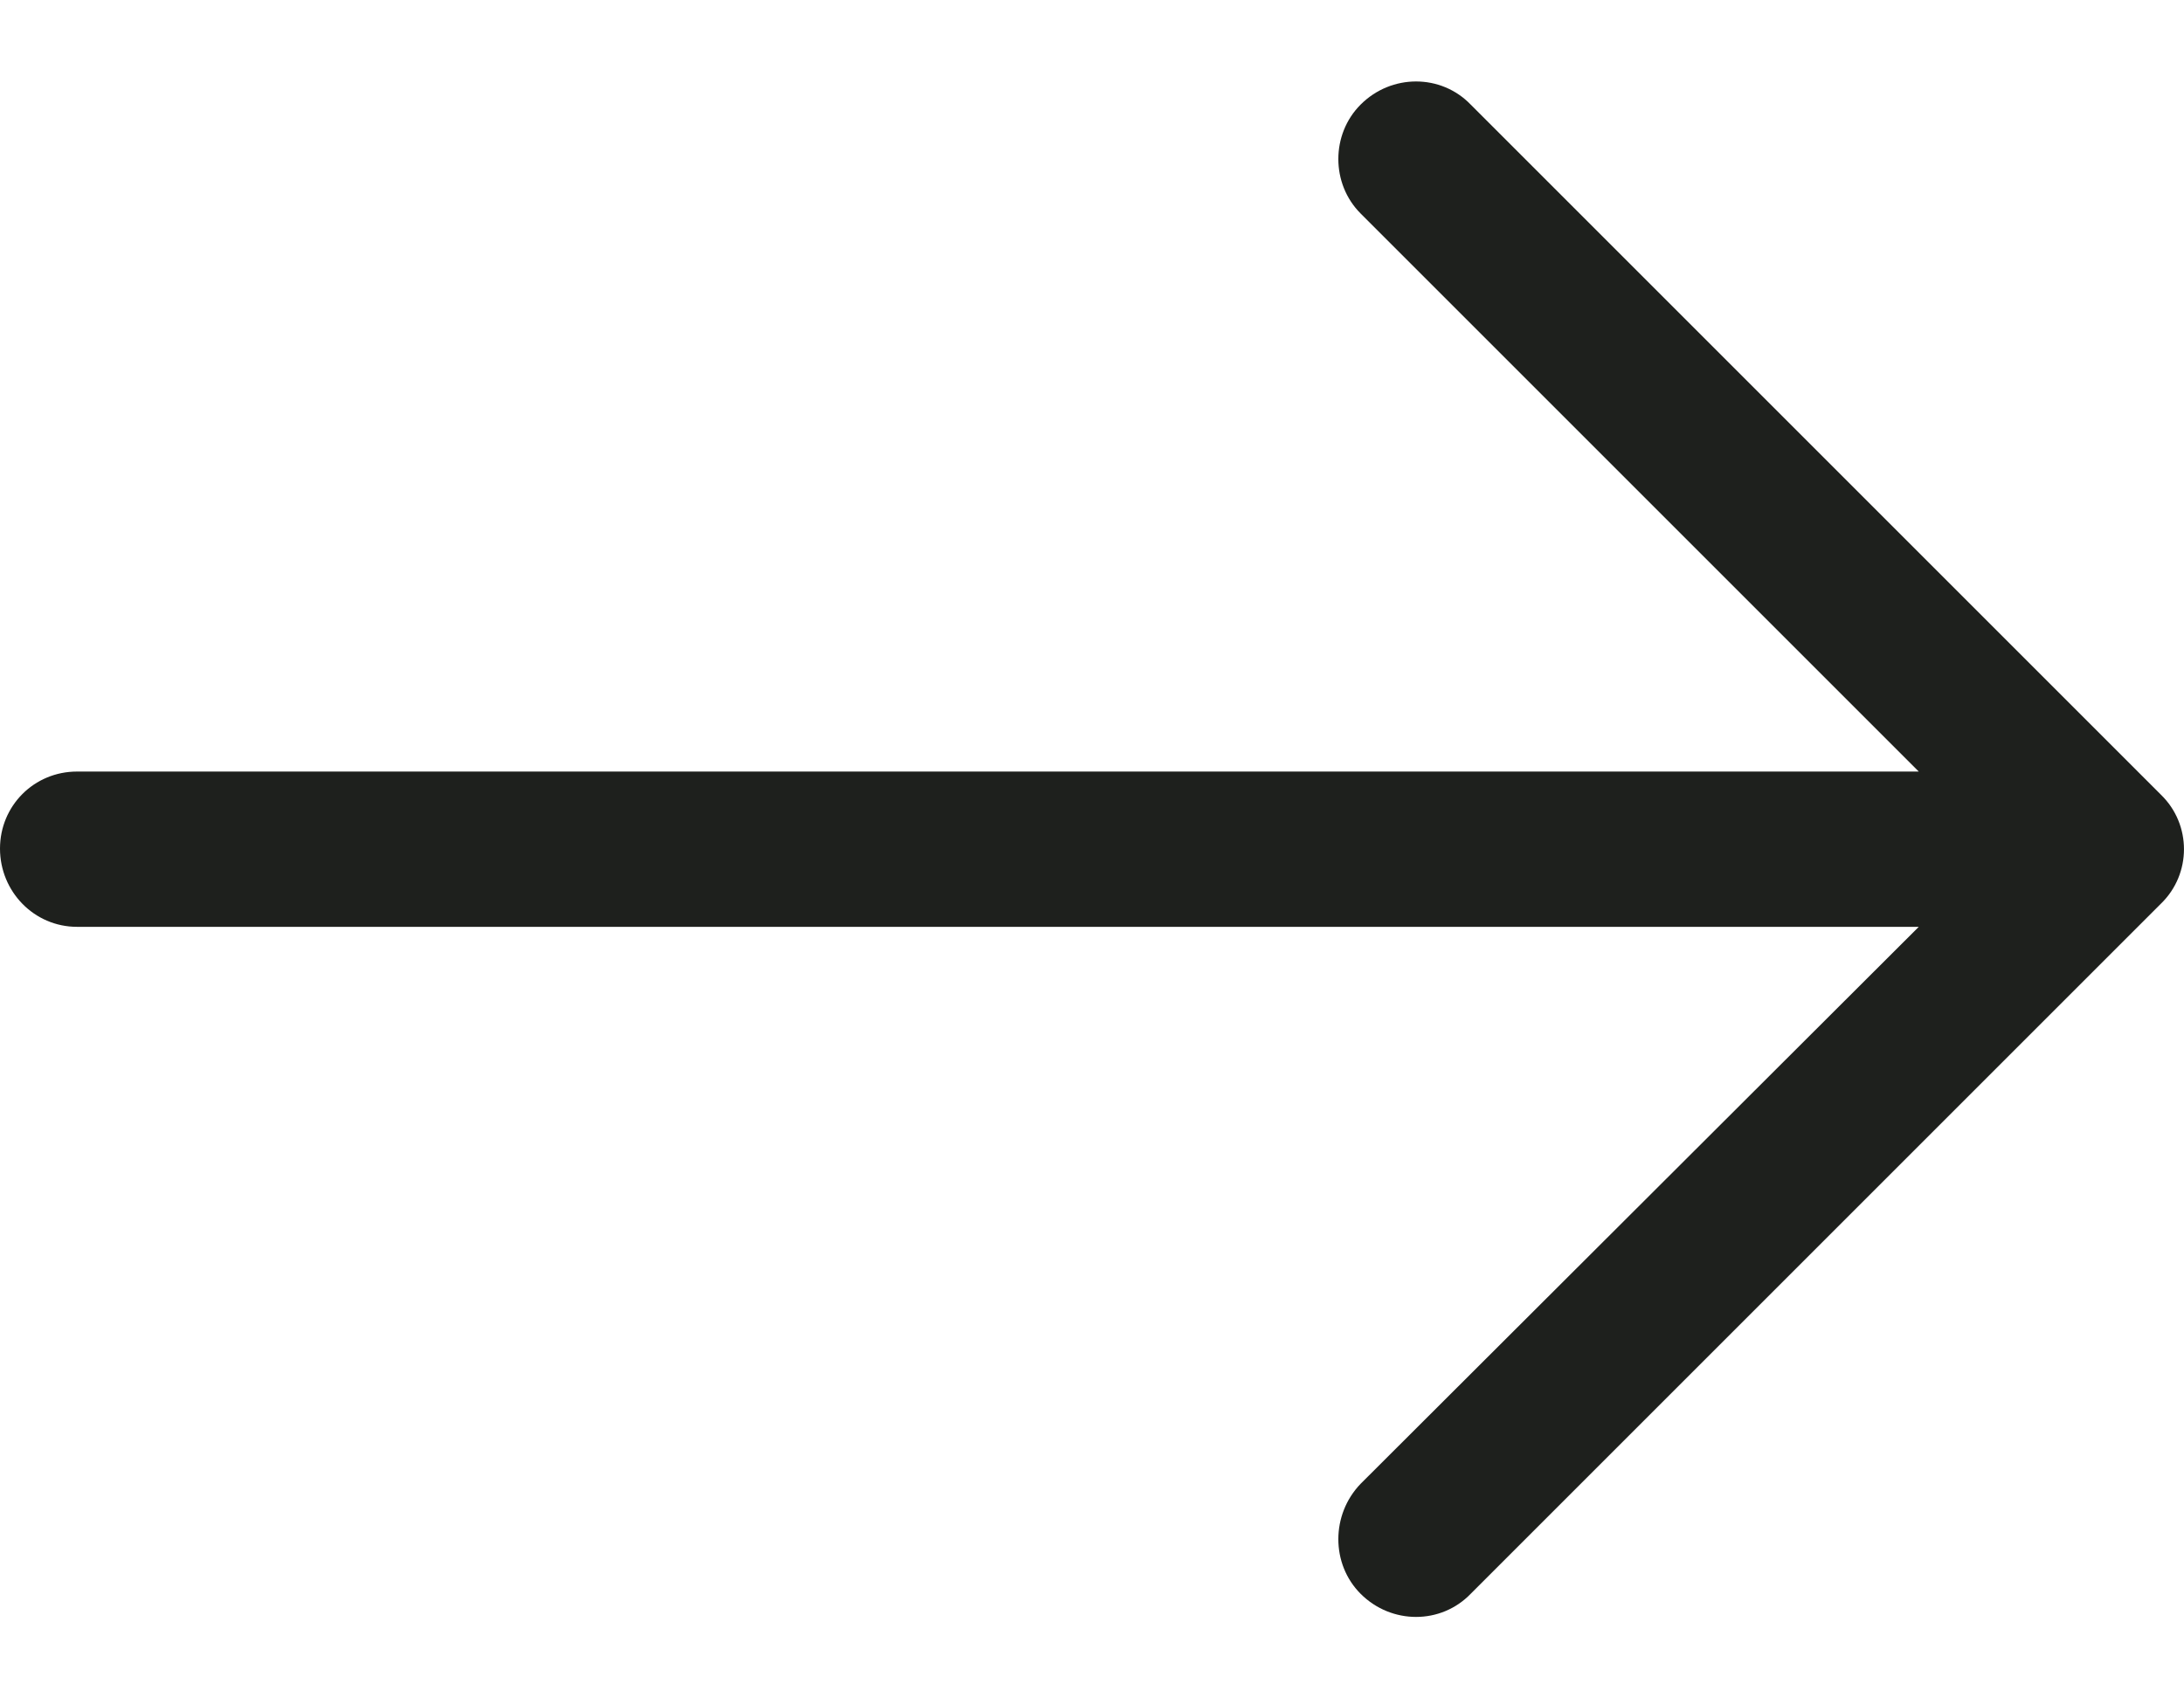 <svg width="18" height="14" viewBox="0 0 18 14" fill="none" xmlns="http://www.w3.org/2000/svg">
<path d="M12.121 0.862C11.876 0.608 11.468 0.608 11.214 0.862C10.969 1.107 10.969 1.515 11.214 1.76L15.814 6.36H0.635C0.281 6.36 0 6.642 0 6.995C0 7.349 0.281 7.64 0.635 7.64H15.814L11.214 12.231C10.969 12.485 10.969 12.893 11.214 13.138C11.468 13.392 11.876 13.392 12.121 13.138L17.81 7.449C18.063 7.204 18.063 6.796 17.81 6.551L12.121 0.862Z" fill="#1E201D"/>
</svg>
